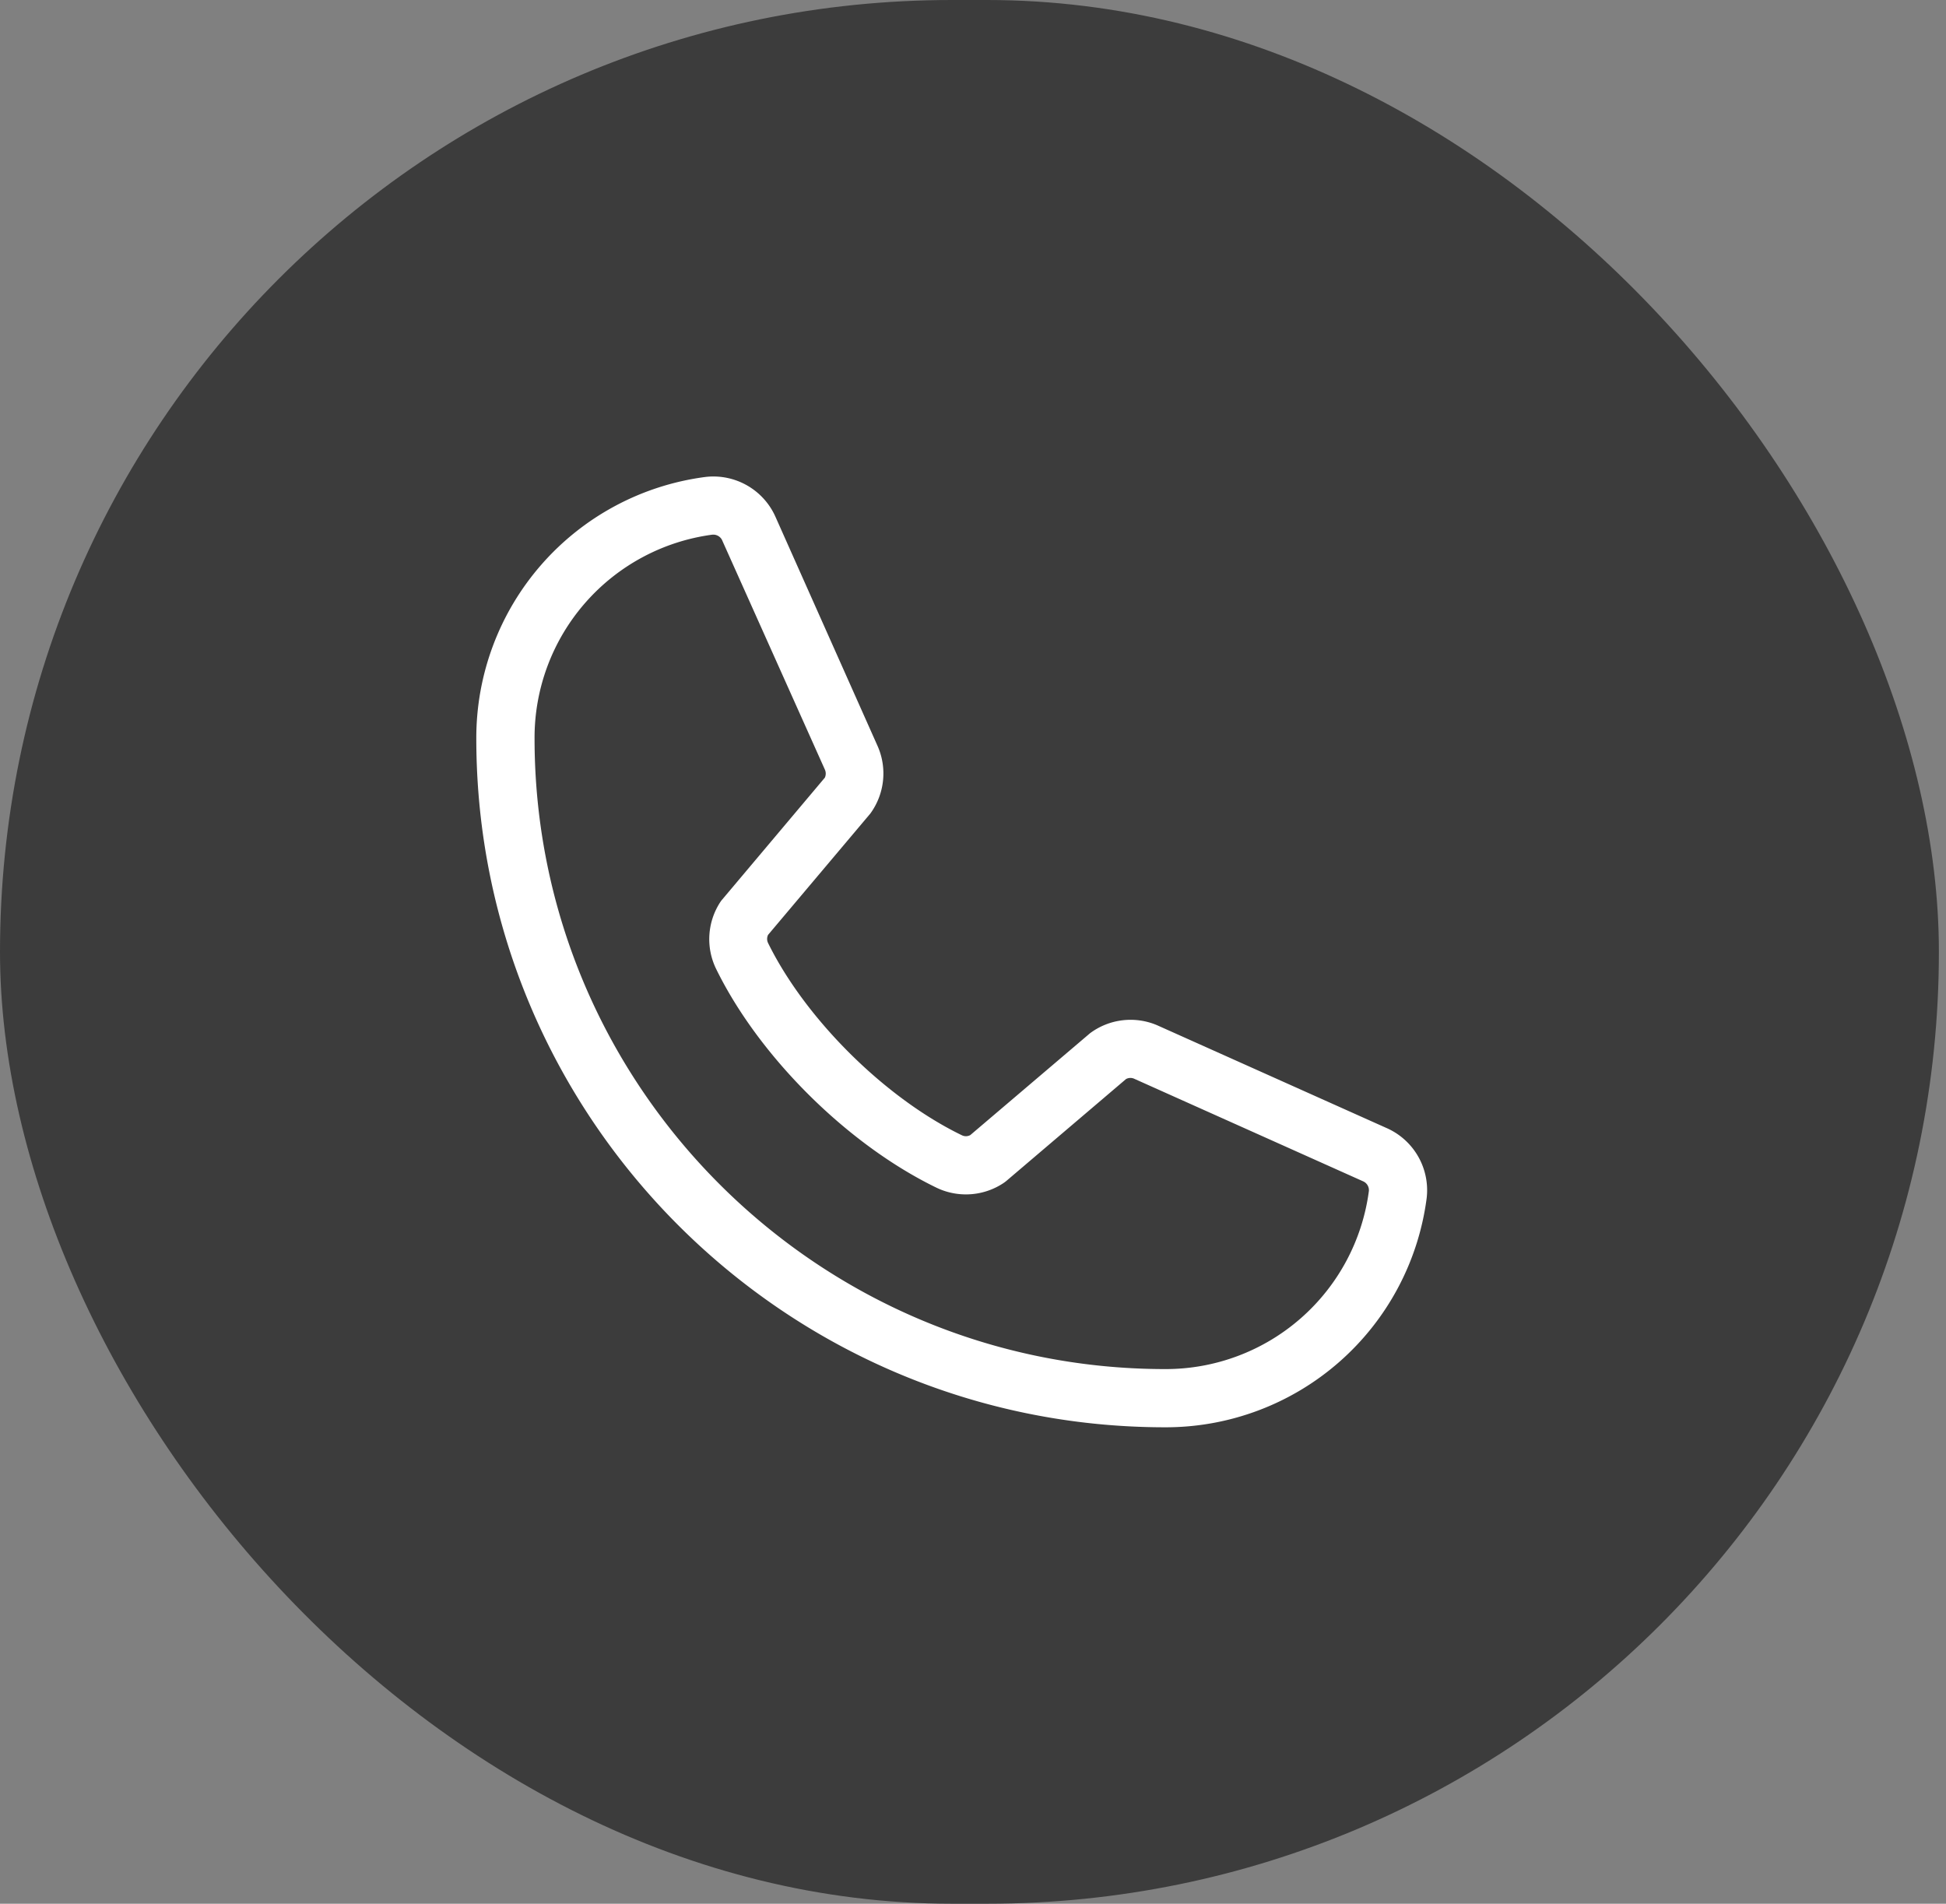 <?xml version="1.0" encoding="UTF-8"?> <svg xmlns="http://www.w3.org/2000/svg" width="46" height="45" fill="none"><rect width="100%" height="100%" fill="#808080" stroke="none"/><rect width="45.832" height="45" rx="22.5" fill="#3C3C3C"></rect><path d="m32.771 26.662-5.417-2.427a1.604 1.604 0 0 0-1.587.188l-2.831 2.408a.216.216 0 0 1-.193.007c-1.82-.879-3.705-2.752-4.587-4.547a.219.219 0 0 1 0-.193l2.416-2.866a1.606 1.606 0 0 0 .177-1.588l-2.41-5.409a1.606 1.606 0 0 0-1.67-.96 6.22 6.22 0 0 0-5.41 6.18c0 8.978 7.305 16.283 16.284 16.283a6.221 6.221 0 0 0 6.18-5.41 1.606 1.606 0 0 0-.952-1.666zm-5.228 5.7c-8.22 0-14.907-6.688-14.907-14.908a4.842 4.842 0 0 1 4.205-4.816h.026a.23.23 0 0 1 .211.15l2.42 5.402a.23.23 0 0 1 0 .192l-2.42 2.874a.551.551 0 0 0-.05.065 1.604 1.604 0 0 0-.104 1.574c1.017 2.083 3.115 4.165 5.22 5.183a1.606 1.606 0 0 0 1.58-.115.881.881 0 0 0 .064-.048l2.83-2.409a.22.22 0 0 1 .183-.011l5.419 2.428a.229.229 0 0 1 .138.229 4.844 4.844 0 0 1-4.815 4.21z" fill="#fff"></path></svg> 